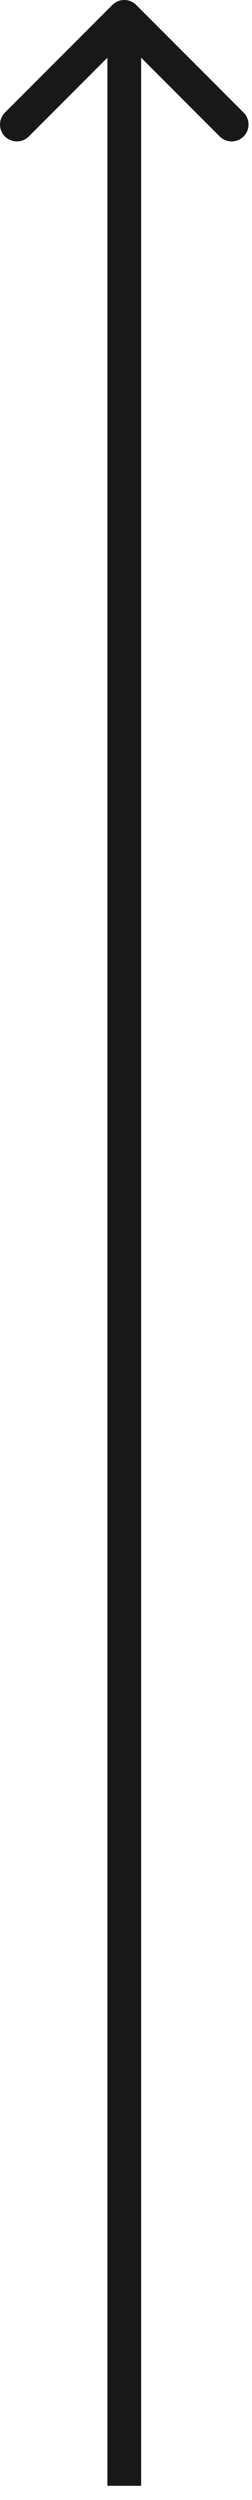 <?xml version="1.0" encoding="UTF-8"?> <svg xmlns="http://www.w3.org/2000/svg" width="10" height="99" viewBox="0 0 10 99" fill="none"> <path d="M5.405 0.196C5.143 -0.066 4.719 -0.066 4.458 0.196L0.196 4.457C-0.065 4.719 -0.065 5.143 0.196 5.404C0.458 5.666 0.882 5.666 1.143 5.404L4.931 1.616L8.719 5.404C8.981 5.666 9.405 5.666 9.666 5.404C9.928 5.143 9.928 4.719 9.666 4.457L5.405 0.196ZM5.601 98.438L5.601 0.669L4.262 0.669L4.262 98.438L5.601 98.438Z" fill="#181818"></path> </svg> 